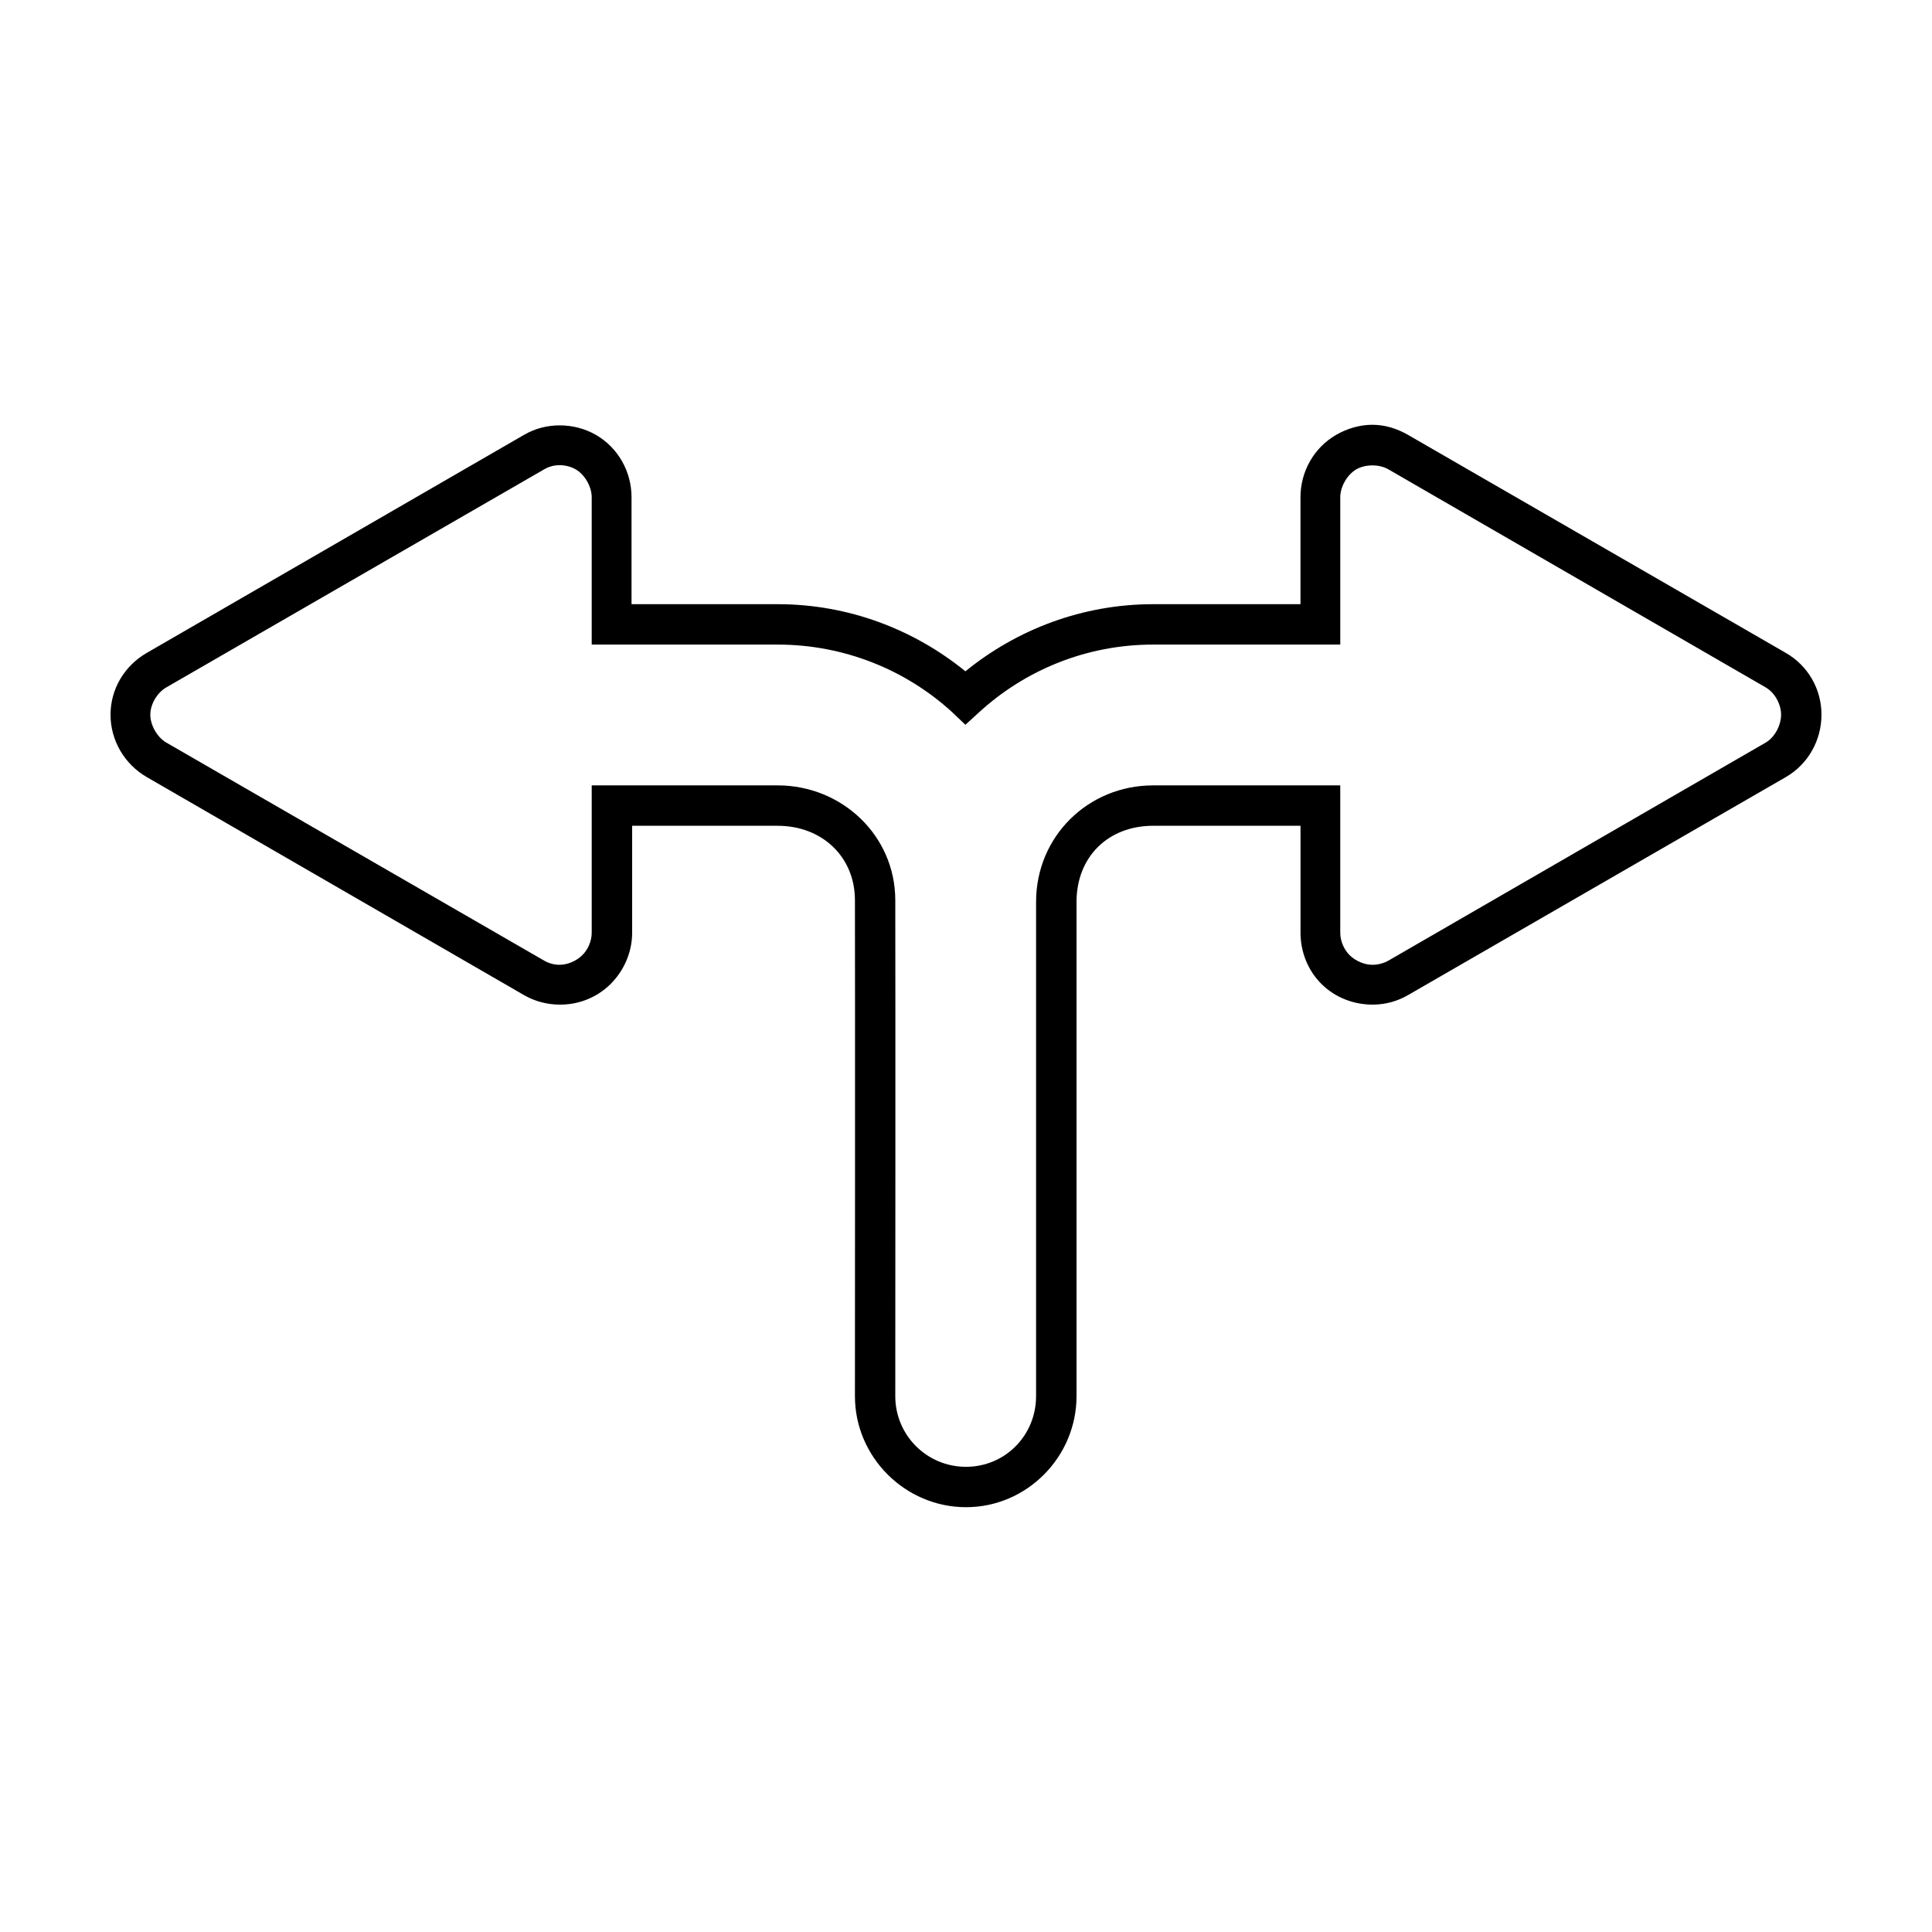 <?xml version="1.0" encoding="UTF-8"?>
<!-- Uploaded to: SVG Repo, www.svgrepo.com, Generator: SVG Repo Mixer Tools -->
<svg fill="#000000" width="800px" height="800px" version="1.1" viewBox="144 144 512 512" xmlns="http://www.w3.org/2000/svg">
 <path d="m507.69 256.57c-3.297 0-6.656 0.973-9.605 2.676-5.898 3.414-9.445 9.734-9.445 16.531v28.34h-39.047c-18.754 0-36.121 6.695-49.75 17.789-13.648-11.105-30.992-17.789-49.75-17.789h-38.73v-28.34c0-6.797-3.547-13.117-9.445-16.531-2.961-1.707-6.324-2.519-9.605-2.519-3.277 0-6.5 0.812-9.445 2.519l-99.977 57.781c-5.887 3.394-9.602 9.555-9.602 16.375 0 6.816 3.703 13.125 9.602 16.531l99.977 57.781c2.785 1.613 5.949 2.449 9.133 2.519 5.113 0.113 10.012-1.754 13.699-5.352 3.688-3.606 5.824-8.578 5.824-13.699v-28.34h38.574c11.75 0 20.445 8.211 20.469 19.68 0.062 31.566 0.008 110.15 0 131.46-0.012 16.152 13.309 29.441 29.441 29.441 16.133 0 29.281-13.332 29.285-29.441v-130.99c0-11.91 8.375-20.152 20.309-20.152h39.047v28.34c0 5.117 1.98 10.094 5.668 13.699 3.684 3.602 8.742 5.465 13.855 5.352 3.168-0.074 6.188-0.91 8.973-2.519l100.12-57.777c5.906-3.414 9.445-9.734 9.445-16.531s-3.551-12.973-9.445-16.375l-100.13-57.781c-2.941-1.699-6.16-2.676-9.445-2.676zm-215.38 10.707c1.523 0 3.051 0.41 4.25 1.102 2.422 1.402 4.25 4.586 4.25 7.398v39.043h49.277c17.684 0 34.066 6.746 46.289 17.949l3.465 3.305 3.621-3.305c12.227-11.199 28.457-17.949 46.129-17.949h49.594v-39.043c0-2.805 1.84-5.992 4.25-7.398 2.422-1.387 6.094-1.395 8.5 0l99.98 57.781c2.422 1.398 4.094 4.434 4.094 7.242s-1.684 6.008-4.094 7.398l-99.977 57.781c-1.172 0.68-2.688 1.07-4.094 1.102-2.195 0.047-4.594-1.008-6.141-2.519-1.539-1.504-2.519-3.789-2.519-5.984v-39.043h-49.594c-17.262 0-31.016 13.57-31.016 30.859v130.99c0 10.402-8.199 18.734-18.578 18.734s-18.742-8.375-18.734-18.734c0.008-21.309 0.062-99.852 0-131.46-0.031-17.105-14.148-30.391-31.172-30.391h-49.277v39.043c0 2.195-0.98 4.477-2.519 5.984-1.547 1.512-3.945 2.566-6.141 2.519-1.402-0.031-2.754-0.418-3.938-1.102l-100.13-57.781c-2.418-1.398-4.25-4.609-4.25-7.398 0-2.789 1.816-5.84 4.25-7.242l100.13-57.781c1.215-0.703 2.57-1.102 4.094-1.102z"/>
</svg>